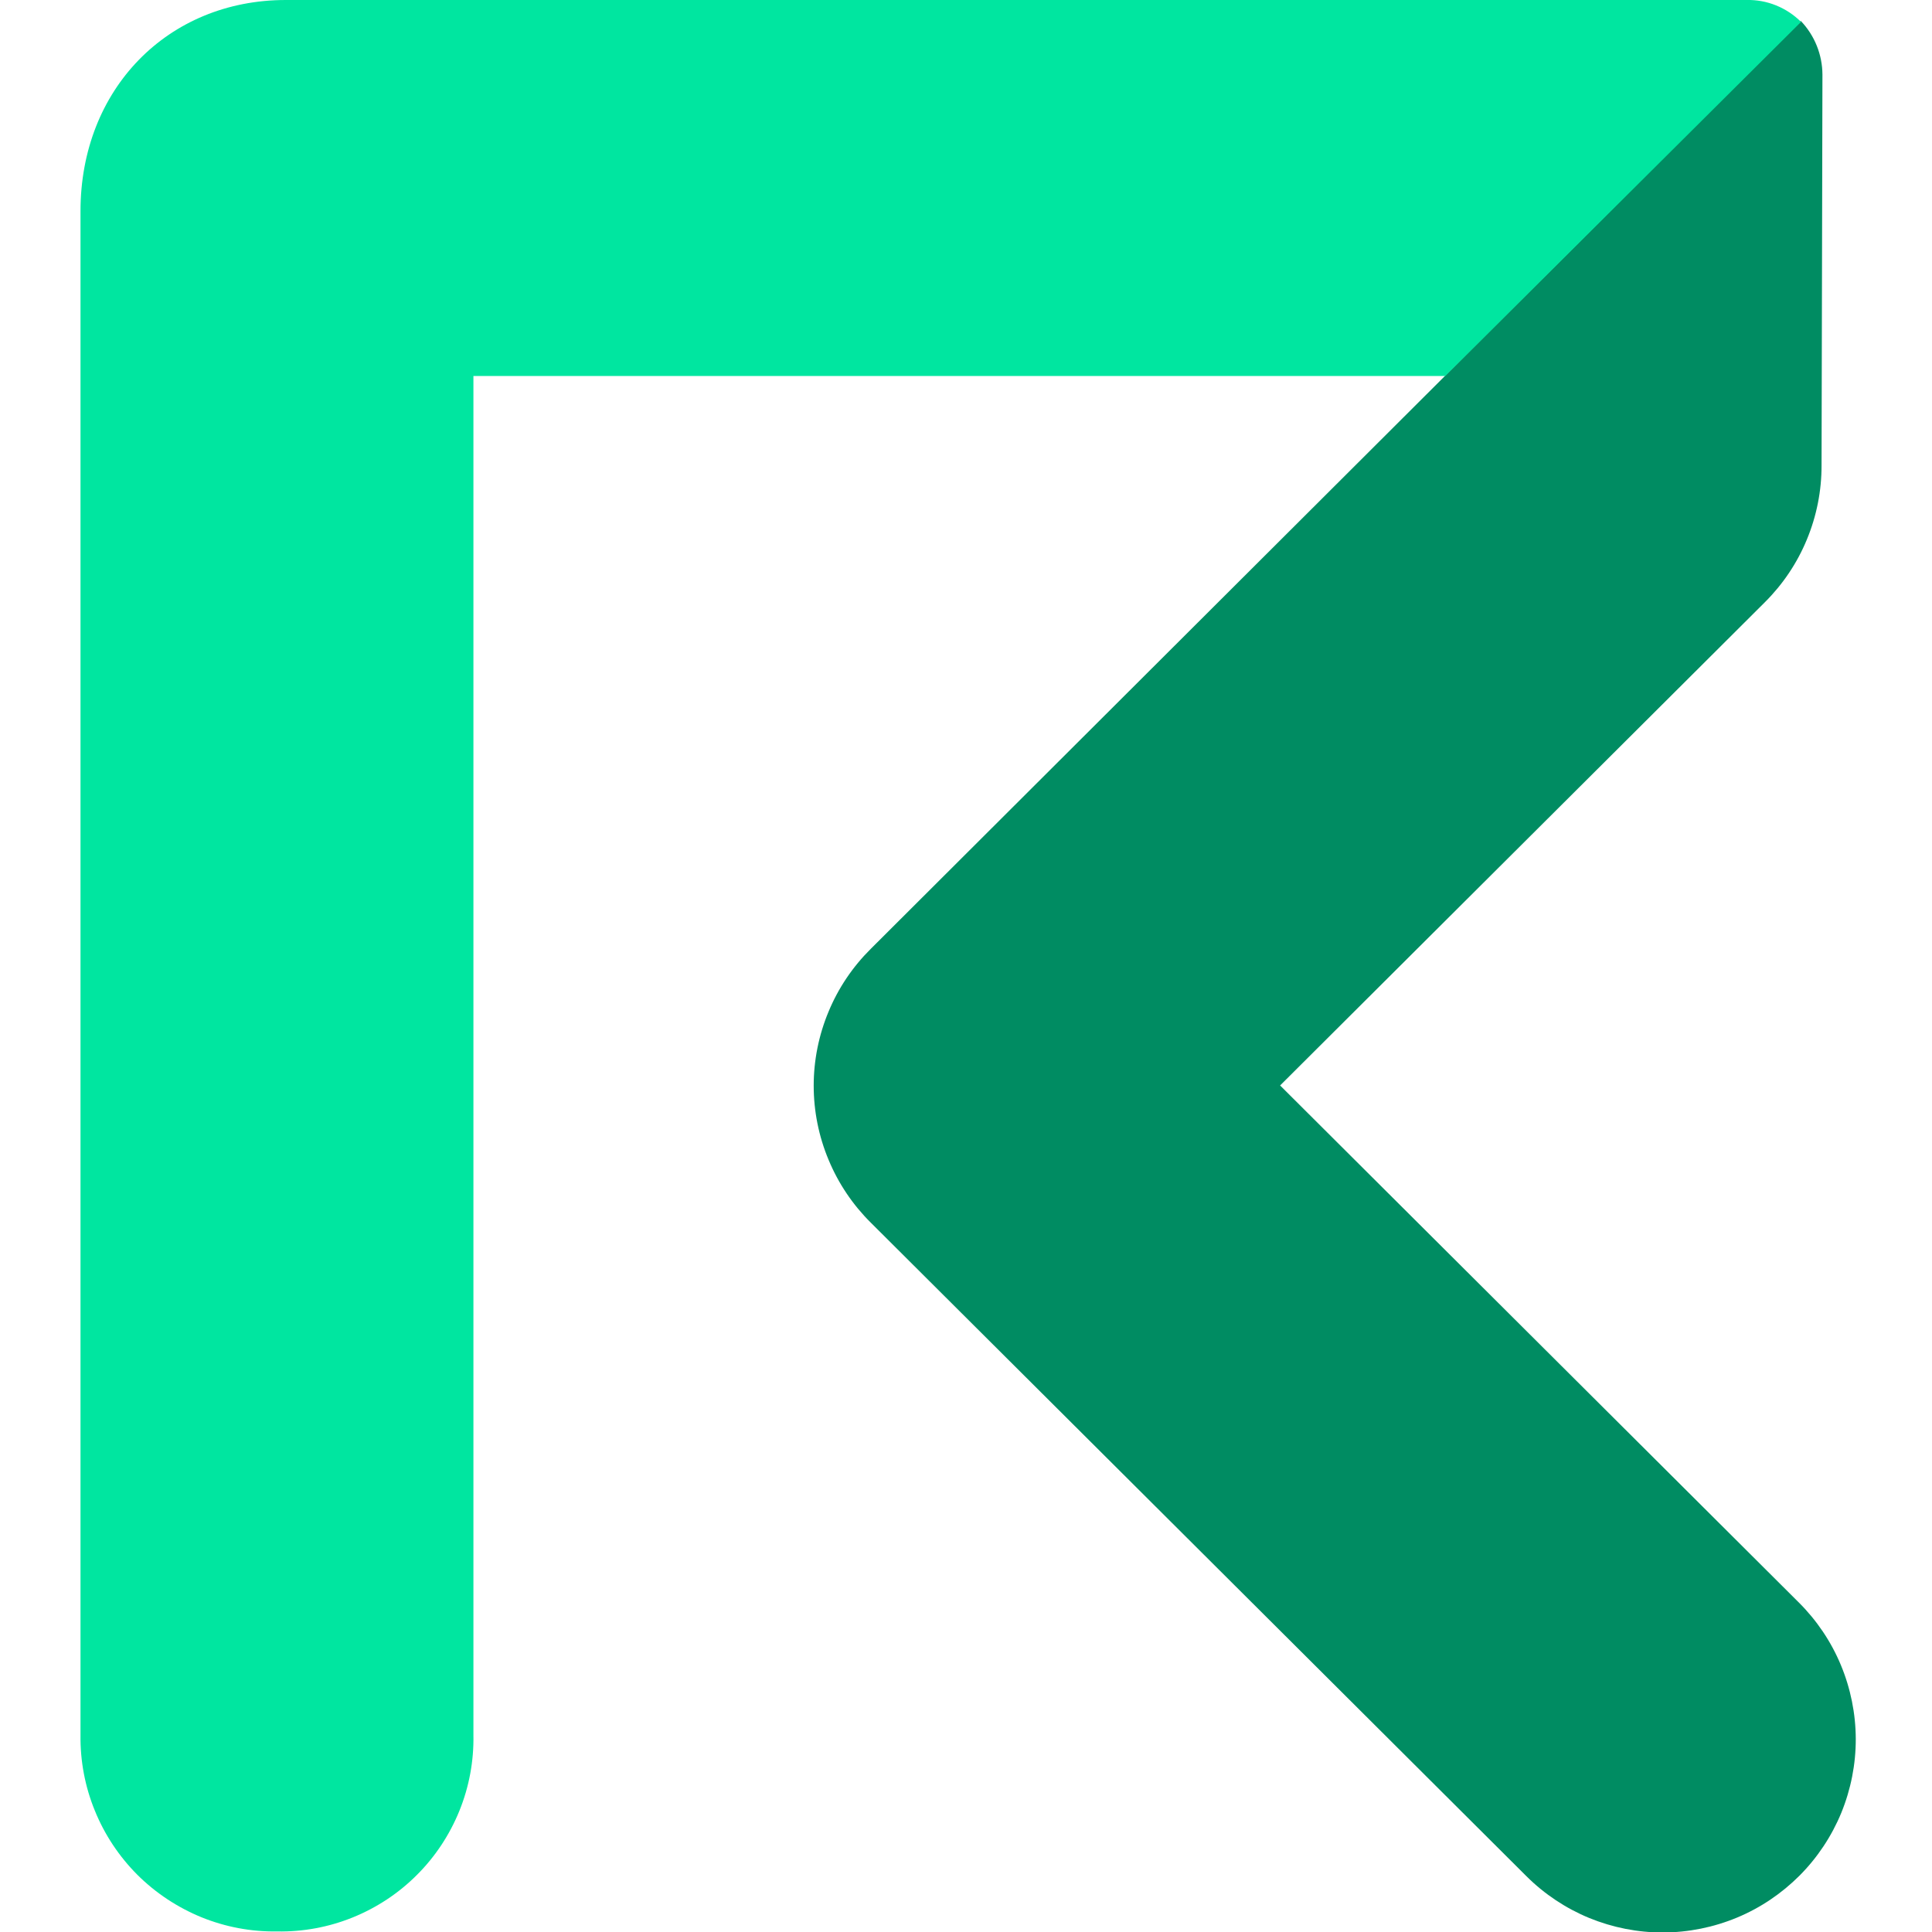 <svg width="24" height="24" viewBox="0 0 24 24" fill="none" xmlns="http://www.w3.org/2000/svg">
<g clip-path="url(#clip0)">
<path d="M15.902 13.484L21.924 7.481C22.148 7.258 22.326 6.993 22.446 6.701C22.567 6.409 22.629 6.096 22.628 5.78L22.639 0.928C22.638 0.679 22.542 0.44 22.37 0.26L10.817 11.787C10.592 12.01 10.414 12.274 10.293 12.566C10.171 12.858 10.108 13.171 10.108 13.487C10.108 13.803 10.171 14.117 10.293 14.408C10.414 14.7 10.592 14.965 10.817 15.188L18.963 23.308C19.186 23.53 19.451 23.706 19.742 23.826C20.033 23.945 20.345 24.007 20.66 24.006C20.975 24.005 21.287 23.942 21.578 23.821C21.869 23.7 22.132 23.522 22.355 23.299C22.577 23.076 22.753 22.811 22.873 22.52C22.992 22.229 23.054 21.916 23.053 21.601C23.052 21.287 22.989 20.975 22.868 20.684C22.747 20.393 22.569 20.129 22.346 19.907L15.902 13.484Z" fill="#008C62"/>
<path d="M21.697 0H3.55C2.083 0 1 1.109 1 2.622V21.554C0.996 21.875 1.056 22.195 1.178 22.492C1.299 22.791 1.479 23.061 1.706 23.289C1.934 23.516 2.205 23.695 2.503 23.817C2.801 23.938 3.12 23.998 3.442 23.993C3.764 23.999 4.083 23.94 4.382 23.819C4.68 23.698 4.952 23.519 5.179 23.291C5.407 23.064 5.586 22.792 5.707 22.494C5.828 22.195 5.887 21.876 5.881 21.554V4.671H17.953L22.373 0.272C22.285 0.184 22.179 0.114 22.063 0.067C21.947 0.02 21.822 -0.003 21.697 0Z" fill="#00E6A0"/>
</g>
<defs>
<clipPath id="clip0">
<rect width="24" height="24" fill="white"/>
</clipPath>
</defs>
</svg>
